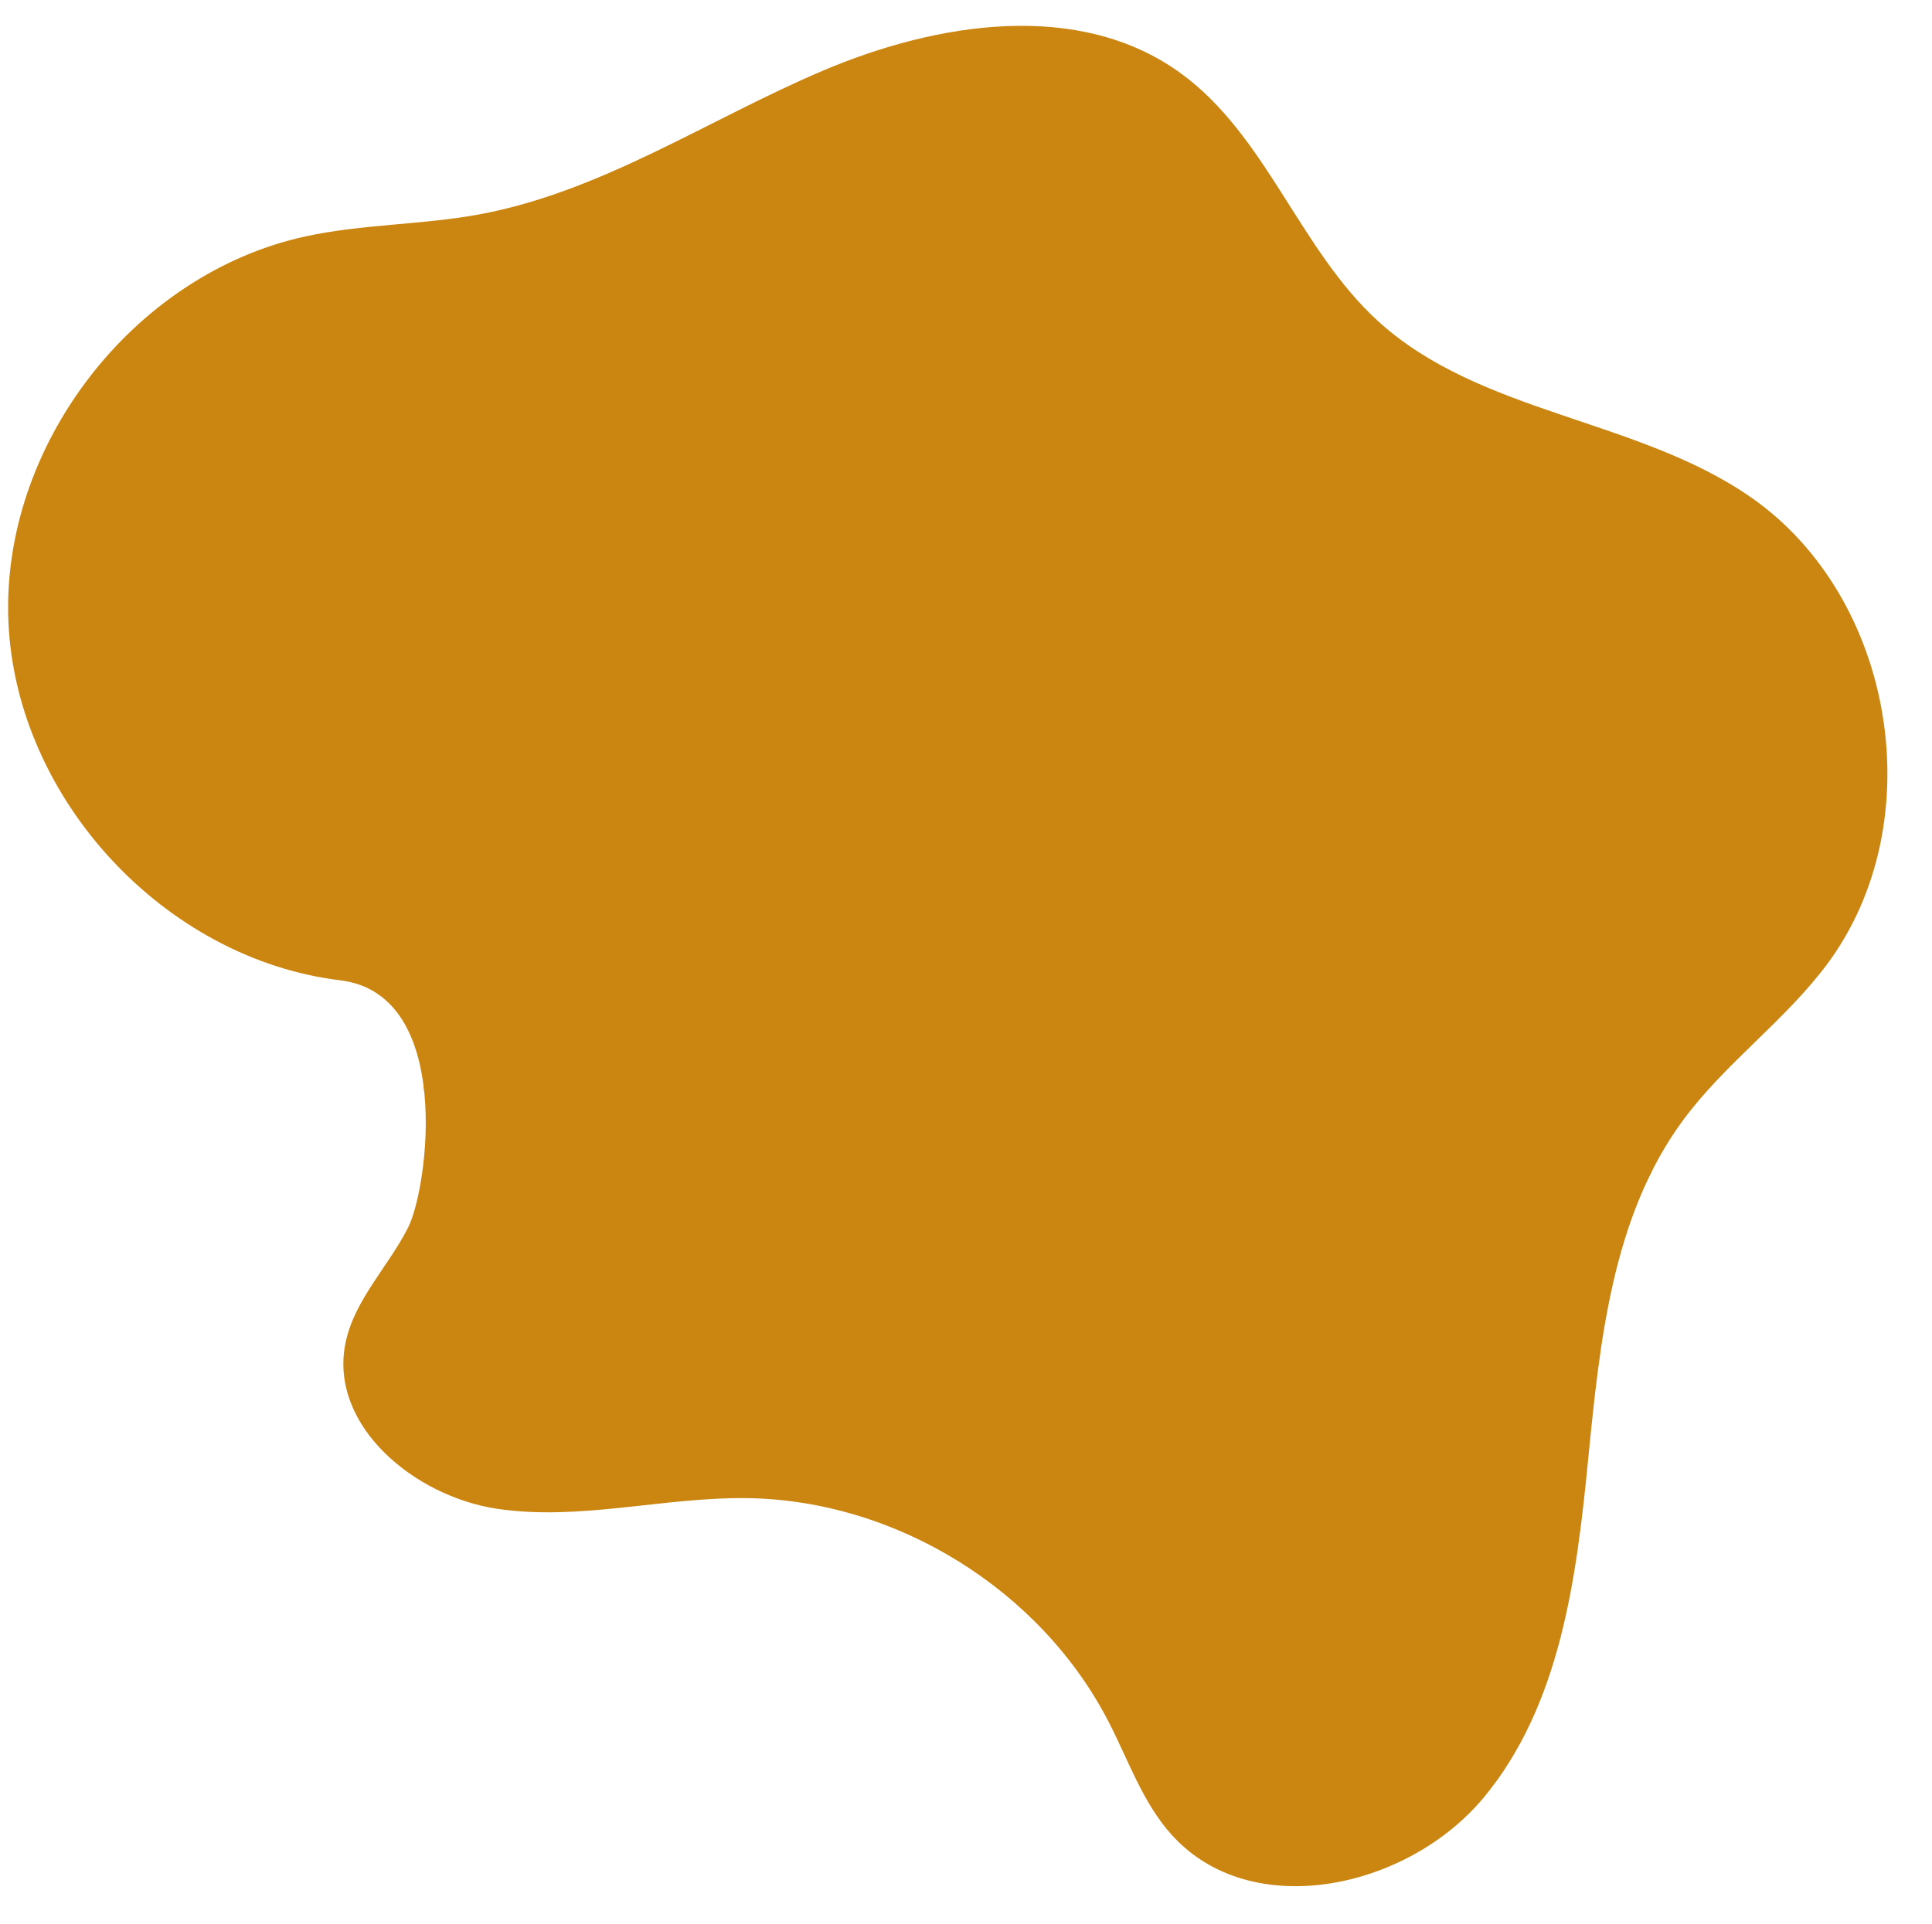 <?xml version="1.0" encoding="UTF-8" standalone="no"?><svg xmlns="http://www.w3.org/2000/svg" xmlns:xlink="http://www.w3.org/1999/xlink" fill="#000000" height="189.7" preserveAspectRatio="xMidYMid meet" version="1" viewBox="-0.8 -2.5 190.5 189.7" width="190.5" zoomAndPan="magnify"><g><g id="change1_1"><path d="M 32.754 94.176 C 15.453 92.078 0.84 76.332 0.035 58.926 C -0.77 41.516 12.328 24.488 29.359 20.805 C 34.938 19.598 40.723 19.684 46.336 18.664 C 58.438 16.465 68.969 9.312 80.285 4.492 C 91.605 -0.324 105.574 -2.523 115.551 4.672 C 124.047 10.797 127.305 22.043 135.023 29.117 C 145.105 38.355 160.656 38.742 171.875 46.562 C 186.086 56.461 189.711 78.621 179.395 92.535 C 175.211 98.176 169.285 102.352 165.125 108.012 C 158.164 117.48 156.938 129.852 155.785 141.547 C 154.637 153.246 153.023 165.656 145.539 174.719 C 138.055 183.785 122.562 187.172 114.711 178.422 C 111.871 175.262 110.473 171.105 108.527 167.328 C 101.816 154.277 87.582 145.449 72.906 145.242 C 64.648 145.121 56.375 147.512 48.203 146.289 C 40.035 145.066 31.633 138.07 33.262 129.969 C 34.121 125.699 37.48 122.434 39.445 118.547 C 41.406 114.66 44.012 95.551 32.754 94.176" fill="#cb8611" fill-rule="evenodd"/></g><g id="change2_1"><path d="M 142.406 59.938 C 142.523 59.957 142.672 59.805 142.805 59.73 C 142.676 59.582 142.547 59.434 142.414 59.285 C 142.312 59.395 142.207 59.5 142.105 59.609 L 142.109 59.613 C 142.105 59.613 142.105 59.609 142.105 59.609 C 142.203 59.727 142.289 59.918 142.406 59.938" fill="#cb8611"/></g><g id="change2_2"><path d="M 58.246 83 C 58.27 83.082 58.484 83.121 58.609 83.176 C 58.656 83.035 58.703 82.895 58.746 82.754 C 58.617 82.688 58.488 82.621 58.359 82.559 C 58.316 82.707 58.215 82.867 58.246 83" fill="#cb8611"/></g><g id="change2_3"><path d="M 73.965 77.805 C 73.969 77.742 73.977 77.676 73.98 77.613 C 74.012 77.625 74.043 77.641 74.074 77.652 C 74.191 77.422 74.297 77.191 74.391 76.949 C 74.402 76.922 74.23 76.789 74.227 76.793 C 74 77 73.762 77.199 73.586 77.441 C 73.543 77.5 73.719 77.715 73.793 77.855 C 73.844 77.836 73.914 77.824 73.965 77.805" fill="#cb8611"/></g><g id="change2_4"><path d="M 147.734 69.977 C 147.762 69.953 147.723 69.789 147.703 69.789 C 147.57 69.777 147.414 69.746 147.312 69.805 C 147.195 69.871 147.117 70.004 147.023 70.113 C 147.148 70.16 147.27 70.223 147.387 70.207 C 147.512 70.195 147.633 70.07 147.734 69.977" fill="#cb8611"/></g><g id="change2_5"><path d="M 91.262 87.762 C 91.34 87.734 91.457 87.727 91.484 87.672 C 91.625 87.41 91.746 87.137 91.855 86.859 C 91.867 86.828 91.699 86.695 91.691 86.699 C 91.469 86.906 91.227 87.105 91.051 87.352 C 91.012 87.406 91.184 87.621 91.262 87.762" fill="#cb8611"/></g><g id="change2_6"><path d="M 120.84 115.973 C 120.906 115.879 120.895 115.633 120.816 115.547 C 120.488 115.184 120.055 115.207 119.73 115.578 C 119.676 115.641 119.652 115.727 119.613 115.801 C 119.66 115.871 119.691 115.953 119.75 116.008 C 120.117 116.359 120.562 116.359 120.84 115.973" fill="#cb8611"/></g><g id="change2_7"><path d="M 146.551 172.105 C 146.293 172.176 145.988 172.434 145.902 172.676 C 145.805 172.949 146.238 173.266 146.621 173.273 C 146.918 172.871 147.203 172.469 147.48 172.055 C 147.16 172.047 146.844 172.027 146.551 172.105" fill="#cb8611"/></g><g id="change2_8"><path d="M 54.152 96.055 C 54.145 95.5 54.133 94.941 54.121 94.383 C 53.984 94.359 53.844 94.336 53.707 94.316 C 53.508 94.656 53.254 94.977 53.129 95.344 C 52.91 95.977 53.133 96.125 54.152 96.055" fill="#cb8611"/></g><g id="change2_9"><path d="M 121.008 164.758 C 120.891 165.109 121.094 165.395 121.465 165.422 C 121.641 165.434 121.832 165.242 122.172 165.059 C 121.891 164.773 121.719 164.523 121.48 164.391 C 121.406 164.352 121.062 164.59 121.008 164.758" fill="#cb8611"/></g><g id="change2_10"><path d="M 104.27 90.227 C 104.234 90.75 103.359 90.879 103.816 91.617 C 103.996 91.602 104.156 91.609 104.309 91.574 C 104.465 91.535 104.621 91.48 104.758 91.395 C 105.352 91.027 105.285 90.82 104.27 90.227" fill="#cb8611"/></g><g id="change2_11"><path d="M 40.336 138.824 C 40.336 138.824 40.344 138.812 40.344 138.816 L 40.34 138.816 L 40.336 138.824" fill="#cb8611"/></g><g id="change2_12"><path d="M 168.414 49.984 C 168.523 49.965 168.602 49.773 168.695 49.656 C 168.531 49.535 168.383 49.383 168.199 49.312 C 168.148 49.293 168.008 49.516 167.609 49.945 C 167.961 49.973 168.195 50.023 168.414 49.984" fill="#cb8611"/></g><g id="change2_13"><path d="M 35.371 138.5 C 35.32 138.488 35.273 138.473 35.219 138.461 C 35.281 138.551 35.344 138.637 35.41 138.727 C 35.41 138.723 35.414 138.723 35.414 138.719 C 35.438 138.66 35.391 138.574 35.371 138.5" fill="#cb8611"/></g><g id="change2_14"><path d="M 63.031 122.961 C 62.684 122.734 62.34 122.508 62.078 122.332 C 62.523 121.32 63.176 120.672 62.836 119.672 C 62.258 119.617 61.652 119.562 61.047 119.504 C 60.855 120.352 60.695 121.07 60.531 121.789 L 60.465 121.719 C 60.766 122.113 61.09 122.488 61.348 122.902 C 61.52 123.184 61.516 123.602 61.727 123.812 C 61.992 124.074 62.391 124.25 62.762 124.336 C 62.789 124.344 62.824 124.344 62.859 124.34 C 62.805 124.32 62.75 124.301 62.695 124.281 C 62.719 124.234 62.738 124.184 62.762 124.133 C 62.797 124.199 62.832 124.27 62.867 124.336 C 63.051 124.309 63.293 124.152 63.383 124.004 C 63.641 123.57 63.422 123.219 63.031 122.961" fill="#cb8611"/></g><g id="change2_15"><path d="M 105.484 124.273 C 105.547 124.508 105.906 124.664 106.133 124.859 C 106.426 124.508 106.723 124.152 107.137 123.656 C 106.707 123.43 106.445 123.176 106.184 123.176 C 105.727 123.176 105.352 123.75 105.484 124.273" fill="#cb8611"/></g><g id="change2_16"><path d="M 75.508 51.566 C 75.172 51.957 75.449 52.312 75.656 52.652 C 75.738 52.793 75.867 52.902 76.074 53.129 C 76.262 52.895 76.328 52.84 76.355 52.77 C 76.551 52.25 76.504 51.789 75.965 51.512 C 75.84 51.566 75.711 51.617 75.586 51.668 C 75.559 51.637 75.531 51.602 75.508 51.566" fill="#cb8611"/></g><g id="change2_17"><path d="M 55.609 63.227 C 55.359 63.004 55.223 62.832 55.047 62.75 C 54.977 62.715 54.711 62.887 54.719 62.93 C 54.758 63.137 54.863 63.332 54.945 63.531 C 55.125 63.449 55.305 63.363 55.609 63.227" fill="#cb8611"/></g><g id="change2_18"><path d="M 89.77 129.121 C 89.875 129.191 89.973 129.273 90.09 129.328 C 90.113 129.34 90.188 129.234 90.238 129.188 C 90.129 129.102 90.02 129.02 89.91 128.938 C 89.863 128.996 89.816 129.059 89.77 129.121" fill="#cb8611"/></g><g id="change2_19"><path d="M 153.488 39.125 C 153.387 39.031 153.262 38.848 153.191 38.867 C 153.027 38.914 152.895 39.059 152.746 39.16 C 152.875 39.23 153.004 39.297 153.129 39.363 C 153.25 39.281 153.367 39.203 153.488 39.125" fill="#cb8611"/></g><g id="change2_20"><path d="M 75.57 141.516 C 75.652 141.617 75.785 141.828 75.816 141.812 C 76.004 141.727 76.164 141.59 76.363 141.449 C 76.207 141.32 76.074 141.156 76.023 141.18 C 75.852 141.254 75.719 141.398 75.57 141.516" fill="#cb8611"/></g><g id="change2_21"><path d="M 69.812 51.086 C 69.867 51.223 69.949 51.348 70.023 51.477 C 70.137 51.371 70.246 51.266 70.367 51.148 C 70.242 51.078 70.129 50.992 69.996 50.949 C 69.953 50.938 69.805 51.066 69.812 51.086" fill="#cb8611"/></g><g id="change2_22"><path d="M 75.508 51.566 C 75.531 51.602 75.559 51.637 75.586 51.668 C 75.711 51.617 75.84 51.566 75.965 51.512 C 75.918 51.457 75.859 51.352 75.824 51.355 C 75.695 51.383 75.574 51.445 75.449 51.496 C 75.469 51.52 75.484 51.543 75.508 51.566" fill="#cb8611"/></g><g id="change2_23"><path d="M 136.062 76.836 C 136.188 77.086 136.441 77.273 136.648 77.484 C 136.793 77.32 136.941 77.16 137.195 76.883 C 136.902 76.664 136.691 76.457 136.438 76.359 C 136.375 76.336 136.02 76.754 136.062 76.836" fill="#cb8611"/></g><g id="change2_24"><path d="M 83.461 66.328 C 83.652 66.113 83.922 65.938 83.91 65.781 C 83.898 65.613 83.648 65.395 83.453 65.324 C 83.133 65.215 82.773 65.578 82.918 65.855 C 83.012 66.035 83.238 66.145 83.461 66.328" fill="#cb8611"/></g><g id="change2_25"><path d="M 90.285 45.422 C 90.469 45.383 90.625 45.234 90.938 45.043 C 90.605 44.863 90.391 44.652 90.258 44.695 C 90.105 44.746 90.016 45.016 89.941 45.207 C 89.93 45.238 90.184 45.441 90.285 45.422" fill="#cb8611"/></g><g id="change2_26"><path d="M 83.883 13.918 C 83.809 13.797 83.75 13.594 83.656 13.574 C 83.531 13.555 83.375 13.672 83.23 13.727 C 83.34 13.887 83.445 14.047 83.555 14.207 C 83.664 14.109 83.773 14.016 83.883 13.918" fill="#cb8611"/></g><g id="change2_27"><path d="M 22.543 25.719 C 22.715 25.734 22.852 25.836 22.738 26.09 C 22.801 26.043 22.922 25.973 22.914 25.953 C 22.863 25.824 22.781 25.703 22.711 25.582 C 22.656 25.629 22.559 25.688 22.543 25.719" fill="#cb8611"/></g><g id="change2_28"><path d="M 105.395 6.691 C 103.32 6.102 103.215 6.145 103.285 7.562 C 104.094 7.562 104.844 7.516 105.395 6.691" fill="#cb8611"/></g><g id="change2_29"><path d="M 74.227 28.691 C 74.305 28.926 74.66 29.199 74.906 29.207 C 75.098 29.215 75.473 28.824 75.453 28.641 C 75.43 28.41 75.094 28.207 74.773 27.859 C 74.738 27.91 74.703 27.961 74.668 28.008 C 74.668 28.008 74.668 28.004 74.668 27.996 C 74.43 28.309 74.18 28.551 74.227 28.691" fill="#cb8611"/></g><g id="change2_30"><path d="M 86.648 146.043 C 86.461 145.684 86.391 145.469 86.246 145.324 C 86.18 145.262 85.852 145.328 85.844 145.375 C 85.805 145.57 85.766 145.852 85.871 145.965 C 85.973 146.074 86.258 146.016 86.648 146.043" fill="#cb8611"/></g><g id="change2_31"><path d="M 11.07 57.164 C 11.125 57.348 11.402 57.57 11.594 57.578 C 11.766 57.586 11.949 57.328 12.129 57.191 C 11.938 56.973 11.746 56.758 11.469 56.449 C 11.266 56.793 11.027 57.023 11.07 57.164" fill="#cb8611"/></g><g id="change2_32"><path d="M 147.973 133.195 C 147.867 133.117 147.586 133.137 147.441 133.203 C 147.438 133.438 147.43 133.676 147.422 133.914 C 147.848 134.359 148.336 134.75 148.801 135.16 C 148.945 134.203 148.551 133.629 147.973 133.195" fill="#cb8611"/></g><g id="change2_33"><path d="M 177.062 71.52 C 177.324 71.465 177.562 71.281 177.973 71.059 C 177.602 70.805 177.41 70.57 177.254 70.59 C 177.234 70.652 177.238 70.746 177.195 70.773 C 177.152 70.801 177.066 70.77 177.004 70.766 C 177.012 70.738 177.02 70.715 177.031 70.688 C 176.902 70.773 176.785 70.895 176.754 71.012 C 176.715 71.148 176.988 71.535 177.062 71.52" fill="#cb8611"/></g><g id="change2_34"><path d="M 130.062 27.059 C 130.098 26.992 129.934 26.723 129.859 26.719 C 129.68 26.719 129.492 26.816 129.309 26.875 C 129.375 27.074 129.441 27.273 129.555 27.598 C 129.785 27.359 129.965 27.234 130.062 27.059" fill="#cb8611"/></g><g id="change2_35"><path d="M 94.035 137.27 C 94.215 137.262 94.387 137.156 94.562 137.086 C 94.461 136.848 94.398 136.707 94.34 136.566 C 94.168 136.688 93.98 136.789 93.844 136.938 C 93.812 136.969 93.973 137.273 94.035 137.27" fill="#cb8611"/></g><g id="change2_36"><path d="M 97.312 56.414 C 97.449 56.441 97.586 56.449 97.719 56.465 C 97.73 56.391 97.746 56.316 97.758 56.238 C 97.613 56.23 97.469 56.223 97.324 56.215 C 97.32 56.285 97.305 56.41 97.312 56.414" fill="#cb8611"/></g><g id="change2_37"><path d="M 18.379 41.836 C 18.402 41.816 18.422 41.801 18.445 41.781 C 18.312 41.695 18.195 41.613 18.07 41.551 C 18.055 41.543 17.934 41.684 17.949 41.715 C 17.996 41.828 18.086 41.922 18.16 42.023 C 18.191 41.996 18.223 41.969 18.258 41.941 C 18.297 41.902 18.34 41.867 18.379 41.836" fill="#cb8611"/></g><g id="change2_38"><path d="M 62.695 124.281 C 62.75 124.301 62.805 124.32 62.859 124.34 C 62.863 124.34 62.867 124.34 62.871 124.344 C 62.871 124.34 62.871 124.34 62.867 124.336 C 62.832 124.27 62.797 124.199 62.762 124.133 C 62.738 124.184 62.719 124.234 62.695 124.281" fill="#cb8611"/></g><g id="change2_39"><path d="M 137.664 130.477 C 137.605 130.453 137.547 130.43 137.484 130.406 C 137.43 130.441 137.371 130.473 137.312 130.508 C 137.348 130.559 137.379 130.605 137.414 130.656 C 137.496 130.598 137.582 130.535 137.664 130.477" fill="#cb8611"/></g><g id="change2_40"><path d="M 74.773 27.859 C 74.746 27.805 74.723 27.746 74.699 27.691 C 74.691 27.797 74.68 27.898 74.668 27.996 C 74.668 28.004 74.668 28.008 74.668 28.008 C 74.703 27.961 74.738 27.91 74.773 27.859" fill="#cb8611"/></g><g id="change2_41"><path d="M 126.77 50.332 C 126.668 50.496 126.707 50.746 126.688 50.961 C 126.781 51.023 126.875 51.086 126.973 51.145 C 127.086 50.934 127.242 50.734 127.305 50.508 C 127.359 50.324 127.305 50.109 127.297 49.906 C 127.117 50.047 126.879 50.148 126.77 50.332" fill="#cb8611"/></g><g id="change2_42"><path d="M 82.102 113.527 C 81.855 113.363 81.695 113.223 81.508 113.156 C 81.461 113.141 81.227 113.422 81.254 113.496 C 81.336 113.699 81.512 113.863 81.648 114.043 C 81.777 113.898 81.902 113.75 82.102 113.527" fill="#cb8611"/></g><g id="change2_43"><path d="M 151.438 49.242 C 151.23 49.09 151.051 48.953 150.863 48.832 C 150.855 48.828 150.715 48.977 150.73 49.004 C 150.828 49.176 150.945 49.34 151.078 49.484 C 151.094 49.496 151.277 49.352 151.438 49.242" fill="#cb8611"/></g><g id="change2_44"><path d="M 102.164 64.629 C 102.289 64.574 102.395 64.473 102.508 64.391 C 102.402 64.309 102.297 64.227 102.191 64.141 C 102.113 64.258 102.035 64.375 101.977 64.5 C 101.973 64.516 102.125 64.645 102.164 64.629" fill="#cb8611"/></g><g id="change2_45"><path d="M 118.836 139.152 C 118.836 139.141 118.668 139.125 118.578 139.113 C 118.578 139.453 118.129 139.773 118.637 140.262 C 118.887 139.887 118.824 139.508 118.836 139.152" fill="#cb8611"/></g><g id="change2_46"><path d="M 113.105 135.852 C 113.055 135.805 113.004 135.754 112.957 135.703 C 112.891 135.777 112.82 135.852 112.754 135.926 C 112.816 135.949 112.883 135.973 112.949 135.992 C 113 135.945 113.051 135.898 113.105 135.852" fill="#cb8611"/></g><g id="change2_47"><path d="M 97.73 36.566 C 98.273 36.594 99.164 35.707 99.359 34.91 C 99.383 34.812 99.207 34.621 99.082 34.551 C 99.02 34.52 98.809 34.645 98.758 34.746 C 98.684 34.887 98.707 35.074 98.664 35.238 C 98.527 35.75 98.102 35.887 97.684 35.77 C 97.418 35.699 97.148 35.414 97.016 35.156 C 96.871 34.883 96.895 34.523 96.758 33.676 C 96.305 34.324 96.062 34.516 96.074 34.688 C 96.133 35.762 96.84 36.527 97.73 36.566" fill="#cb8611"/></g><g id="change2_48"><path d="M 47.949 118.555 C 48.105 118.793 48.402 118.934 48.645 119.113 C 48.758 118.918 48.871 118.719 49.078 118.363 C 48.758 118.203 48.516 118.02 48.254 117.992 C 48.164 117.984 47.891 118.465 47.949 118.555" fill="#cb8611"/></g><g id="change2_49"><path d="M 28.969 28.742 C 28.551 28.52 27.805 29.172 27.832 29.684 C 27.953 29.789 28.125 30.008 28.18 29.984 C 28.535 29.812 28.898 29.621 29.184 29.359 C 29.254 29.297 29.117 28.82 28.969 28.742" fill="#cb8611"/></g><g id="change2_50"><path d="M 39.004 50.848 C 38.906 50.93 38.816 51.199 38.867 51.266 C 39.086 51.539 39.359 51.773 39.734 52.141 C 39.891 51.699 40.059 51.465 40.016 51.281 C 39.918 50.883 39.277 50.625 39.004 50.848" fill="#cb8611"/></g><g id="change2_51"><path d="M 126.414 63.859 C 126.363 63.809 126.312 63.758 126.262 63.711 C 126.188 63.879 126.129 64.012 126.031 64.105 C 126.141 64.129 126.285 63.949 126.414 63.859" fill="#cb8611"/></g><g id="change2_52"><path d="M 125.969 63.422 C 125.961 63.43 125.953 63.441 125.945 63.449 C 125.965 63.453 125.984 63.453 126.004 63.453 C 125.992 63.445 125.98 63.434 125.969 63.422" fill="#cb8611"/></g><g id="change2_53"><path d="M 22.543 25.719 C 22.48 25.711 22.41 25.719 22.348 25.734 C 22.16 25.781 22.016 25.977 21.844 26.109 C 22.008 26.301 22.168 26.527 22.199 26.512 C 22.398 26.402 22.652 26.277 22.738 26.09 C 22.852 25.836 22.715 25.734 22.543 25.719" fill="#cb8611"/></g><g id="change2_54"><path d="M 126.031 64.105 C 126.129 64.012 126.188 63.879 126.262 63.711 C 126.297 63.637 126.328 63.562 126.371 63.477 C 126.227 63.469 126.109 63.461 126.004 63.453 C 125.984 63.453 125.965 63.453 125.945 63.449 C 125.828 63.445 125.727 63.438 125.625 63.43 C 125.621 63.637 125.59 63.852 125.641 64.043 C 125.652 64.102 125.973 64.164 126.031 64.105" fill="#cb8611"/></g><g id="change2_55"><path d="M 18.535 41.766 C 18.484 41.766 18.434 41.797 18.379 41.836 C 18.34 41.867 18.297 41.902 18.258 41.941 C 18.223 41.969 18.191 41.996 18.16 42.023 C 18.266 42.129 18.379 42.32 18.477 42.312 C 18.613 42.305 18.742 42.145 18.875 42.051 C 18.762 41.949 18.652 41.766 18.535 41.766" fill="#cb8611"/></g><g id="change2_56"><path d="M 167.828 80.074 C 168.012 80.066 168.18 79.828 168.43 79.637 C 168.195 79.438 168.043 79.199 167.863 79.18 C 167.516 79.141 167.23 79.367 167.305 79.738 C 167.332 79.891 167.652 80.086 167.828 80.074" fill="#cb8611"/></g><g id="change2_57"><path d="M 162.969 92.934 C 162.871 92.746 162.789 92.551 162.664 92.387 C 162.652 92.367 162.32 92.504 162.32 92.562 C 162.32 92.762 162.41 92.961 162.473 93.172 C 162.691 93.066 162.828 93 162.969 92.934" fill="#cb8611"/></g><g id="change2_58"><path d="M 157.379 110.422 C 157.805 110.43 158.293 109.984 158.16 109.637 C 158.031 109.309 157.691 109.066 157.305 108.625 C 156.945 109.098 156.555 109.383 156.527 109.699 C 156.492 110.148 156.898 110.414 157.379 110.422" fill="#cb8611"/></g><g id="change2_59"><path d="M 54.254 123.824 C 53.863 123.789 53.469 124.266 53.582 124.59 C 53.656 124.805 53.824 124.984 54.09 125.398 C 54.43 124.805 54.641 124.527 54.734 124.211 C 54.762 124.133 54.434 123.84 54.254 123.824" fill="#cb8611"/></g><g id="change2_60"><path d="M 171.035 97.777 C 170.973 97.645 170.91 97.516 170.836 97.359 C 170.754 97.461 170.656 97.539 170.609 97.645 C 170.586 97.691 170.652 97.848 170.672 97.848 C 170.793 97.84 170.914 97.805 171.035 97.777" fill="#cb8611"/></g><g id="change2_61"><path d="M 142.105 59.609 C 142.105 59.609 142.105 59.613 142.109 59.613 L 142.105 59.609" fill="#cb8611"/></g><g id="change2_62"><path d="M 177.195 70.773 C 177.238 70.746 177.234 70.652 177.254 70.59 C 177.203 70.555 177.152 70.52 177.105 70.484 C 177.078 70.555 177.055 70.621 177.031 70.688 C 177.02 70.715 177.012 70.738 177.004 70.766 C 177.066 70.77 177.152 70.801 177.195 70.773" fill="#cb8611"/></g><g id="change2_63"><path d="M 83.574 135.348 C 83.777 135.832 84.199 135.844 84.641 135.684 C 84.719 135.656 84.793 135.613 84.973 135.531 C 84.617 135.094 84.355 134.766 84.082 134.43 C 83.566 134.543 83.375 134.875 83.574 135.348" fill="#cb8611"/></g><g id="change2_64"><path d="M 143.777 101.418 C 143.824 101.363 143.816 101.27 143.832 101.195 C 143.734 101.203 143.637 101.215 143.539 101.227 C 143.551 101.297 143.566 101.367 143.578 101.441 C 143.648 101.434 143.746 101.453 143.777 101.418" fill="#cb8611"/></g><g id="change2_65"><path d="M 130.012 105.461 C 130.109 105.715 130.367 105.906 130.688 106.281 C 130.938 105.844 131.164 105.602 131.215 105.324 C 131.141 105.289 131.066 105.25 130.992 105.215 C 131.012 105.094 131.027 104.98 131.043 104.863 C 130.883 104.719 130.641 104.648 130.41 104.719 C 130.039 104.836 129.879 105.125 130.012 105.461" fill="#cb8611"/></g><g id="change2_66"><path d="M 39.469 84.195 C 39.387 84.191 39.301 84.336 39.207 84.422 C 39.363 84.48 39.492 84.539 39.629 84.566 C 39.66 84.57 39.758 84.41 39.75 84.402 C 39.664 84.316 39.566 84.195 39.469 84.195" fill="#cb8611"/></g><g id="change2_67"><path d="M 45.984 67.215 C 45.891 67.324 45.98 67.645 46.059 67.836 C 46.086 67.898 46.414 67.934 46.488 67.863 C 46.766 67.598 47.004 67.289 47.227 66.973 C 47.25 66.938 47.066 66.758 46.879 66.52 C 46.578 66.746 46.23 66.938 45.984 67.215" fill="#cb8611"/></g><g id="change2_68"><path d="M 49.094 32.473 C 48.883 32.566 48.699 32.723 48.508 32.855 C 48.656 33.008 48.809 33.285 48.953 33.277 C 49.121 33.27 49.277 33.016 49.438 32.871 C 49.285 32.691 49.133 32.453 49.094 32.473" fill="#cb8611"/></g><g id="change2_69"><path d="M 144.293 114.895 C 144.273 114.867 144.188 114.887 144.133 114.883 C 144.105 114.953 144.078 115.023 144.055 115.098 C 144.152 115.102 144.254 115.105 144.355 115.109 C 144.336 115.035 144.332 114.953 144.293 114.895" fill="#cb8611"/></g><g id="change2_70"><path d="M 131.641 95.152 C 131.516 94.984 131.391 94.816 131.266 94.648 C 131.133 94.812 130.996 94.977 130.863 95.137 C 130.992 95.215 131.121 95.289 131.25 95.367 C 131.379 95.293 131.512 95.223 131.641 95.152" fill="#cb8611"/></g><g id="change2_71"><path d="M 120.617 125.859 C 120.602 125.977 120.965 126.273 121.031 126.238 C 121.266 126.117 121.445 125.891 121.648 125.703 C 121.465 125.59 121.277 125.48 121.035 125.336 C 120.863 125.535 120.637 125.688 120.617 125.859" fill="#cb8611"/></g><g id="change2_72"><path d="M 28.258 63.73 C 28.375 63.816 28.5 63.977 28.609 63.965 C 28.738 63.949 28.855 63.793 28.977 63.695 C 28.801 63.578 28.621 63.461 28.445 63.344 C 28.383 63.473 28.32 63.602 28.258 63.73" fill="#cb8611"/></g><g id="change2_73"><path d="M 21.309 89.906 C 21.465 90.039 21.609 90.207 21.789 90.285 C 21.848 90.309 22.008 90.094 22.121 89.988 C 21.957 89.84 21.793 89.688 21.629 89.535 C 21.492 89.695 21.398 89.801 21.309 89.906" fill="#cb8611"/></g><g id="change2_74"><path d="M 131.215 105.324 C 131.234 105.176 131.273 105.027 131.266 104.879 C 131.266 104.832 131.133 104.793 131.062 104.75 C 131.055 104.785 131.051 104.824 131.043 104.863 C 131.027 104.98 131.012 105.094 130.992 105.215 C 131.066 105.25 131.141 105.289 131.215 105.324" fill="#cb8611"/></g><g id="change2_75"><path d="M 11.078 79.309 C 11.07 79.359 11.133 79.422 11.164 79.48 C 11.234 79.422 11.305 79.359 11.379 79.297 C 11.328 79.262 11.277 79.227 11.227 79.191 C 11.176 79.23 11.086 79.262 11.078 79.309" fill="#cb8611"/></g><g id="change2_76"><path d="M 2.66 65.688 C 2.543 65.848 2.508 66.277 2.598 66.332 C 2.883 66.512 3.238 66.57 3.699 66.723 C 3.695 66.277 3.77 66.016 3.676 65.84 C 3.496 65.469 2.891 65.379 2.66 65.688" fill="#cb8611"/></g><g id="change2_77"><path d="M 104.164 146.523 C 104.145 146.543 104.203 146.715 104.242 146.723 C 104.379 146.742 104.52 146.719 104.66 146.715 C 104.598 146.582 104.539 146.449 104.477 146.316 C 104.371 146.383 104.254 146.438 104.164 146.523" fill="#cb8611"/></g><g id="change2_78"><path d="M 135.543 63.477 C 135.797 63.562 136.113 63.512 136.391 63.453 C 136.465 63.434 136.566 63.102 136.512 63.031 C 136.461 62.973 136.402 62.906 136.348 62.848 C 136.312 62.852 136.277 62.852 136.246 62.855 C 136.23 62.801 136.215 62.754 136.195 62.703 C 136.09 62.613 135.977 62.539 135.852 62.5 C 135.672 62.441 135.414 62.617 134.973 62.758 C 135.254 63.129 135.359 63.414 135.543 63.477" fill="#cb8611"/></g><g id="change2_79"><path d="M 49.41 65.359 C 49.492 65.316 49.574 65.27 49.656 65.223 C 49.586 65.199 49.516 65.176 49.441 65.152 C 49.43 65.223 49.402 65.328 49.41 65.359" fill="#cb8611"/></g><g id="change2_80"><path d="M 133.84 52.531 C 133.793 52.402 133.777 52.234 133.688 52.16 C 133.617 52.105 133.449 52.168 133.324 52.18 C 133.371 52.309 133.387 52.48 133.477 52.559 C 133.543 52.613 133.715 52.547 133.84 52.531" fill="#cb8611"/></g><g id="change2_81"><path d="M 147.445 150.496 C 147.652 150.008 147.656 149.43 147.762 148.828 C 146.91 148.902 146.297 149.105 146.133 149.848 C 146.074 150.109 146.211 150.527 146.406 150.699 C 146.762 151.012 147.273 150.898 147.445 150.496" fill="#cb8611"/></g><g id="change2_82"><path d="M 165.801 93.926 C 166.246 94.176 166.723 94.363 167.301 93.828 C 167.027 93.531 166.797 93.176 166.473 92.965 C 166.254 92.82 165.855 92.762 165.617 92.859 C 165.301 92.992 165.426 93.711 165.801 93.926" fill="#cb8611"/></g><g id="change2_83"><path d="M 177.406 92.531 C 177.52 92.336 177.543 92.09 177.664 91.66 C 177.07 91.797 176.75 91.805 176.516 91.949 C 176.398 92.023 176.352 92.402 176.434 92.551 C 176.645 92.934 177.188 92.91 177.406 92.531" fill="#cb8611"/></g><g id="change2_84"><path d="M 15.277 70.137 C 15.016 70.52 15.043 70.91 15.48 71.223 C 15.68 71.098 15.906 70.988 16.094 70.84 C 16.418 70.586 16.422 70.281 16.125 70.02 C 15.82 69.754 15.488 69.832 15.277 70.137" fill="#cb8611"/></g><g id="change2_85"><path d="M 155.543 70.062 C 155.574 69.66 155.645 69.367 155.586 69.102 C 155.566 69.02 155.16 68.922 155 68.992 C 154.656 69.141 154.578 69.48 154.805 69.773 C 154.914 69.914 155.184 69.93 155.543 70.062" fill="#cb8611"/></g><g id="change2_86"><path d="M 32.066 79.758 C 32.027 79.883 31.926 80.051 31.969 80.133 C 32.031 80.238 32.207 80.285 32.336 80.359 C 32.379 80.223 32.496 80.047 32.453 79.957 C 32.398 79.852 32.203 79.82 32.066 79.758" fill="#cb8611"/></g><g id="change2_87"><path d="M 91.289 56 C 90.641 56.121 90.086 56.277 89.52 56.316 C 89.004 56.352 88.48 56.254 87.598 56.191 C 88.363 57.102 88.91 57.75 89.484 58.434 C 90.375 57.961 90.945 57.176 91.289 56" fill="#cb8611"/></g><g id="change2_88"><path d="M 117.984 79.203 C 117.879 79.359 117.918 79.82 117.992 79.848 C 118.332 79.961 118.703 79.969 119.242 80.035 C 119.137 79.613 119.145 79.344 119.02 79.227 C 118.707 78.938 118.301 78.727 117.984 79.203" fill="#cb8611"/></g><g id="change2_89"><path d="M 155.148 102.305 C 155.152 102.355 155.523 102.449 155.551 102.406 C 155.652 102.254 155.68 102.055 155.73 101.887 C 155.496 101.777 155.355 101.711 155.219 101.645 C 155.188 101.867 155.129 102.09 155.148 102.305" fill="#cb8611"/></g><g id="change2_90"><path d="M 129.562 144.527 C 129.496 144.668 129.34 144.875 129.383 144.934 C 129.496 145.082 129.695 145.172 129.879 145.297 C 129.969 145.078 130.109 144.855 130.07 144.812 C 129.938 144.684 129.738 144.617 129.562 144.527" fill="#cb8611"/></g><g id="change2_91"><path d="M 90.02 78.207 C 89.969 78.316 89.953 78.445 89.926 78.566 C 90.062 78.57 90.199 78.578 90.336 78.582 C 90.301 78.457 90.277 78.324 90.219 78.215 C 90.203 78.184 90.031 78.184 90.02 78.207" fill="#cb8611"/></g><g id="change2_92"><path d="M 59.41 75.59 C 59.363 75.77 59.344 75.961 59.316 76.148 C 59.441 76.156 59.566 76.168 59.773 76.184 C 59.719 75.945 59.676 75.75 59.617 75.559 C 59.613 75.547 59.418 75.562 59.41 75.59" fill="#cb8611"/></g><g id="change2_93"><path d="M 94.168 66.988 C 94.152 66.953 93.957 66.957 93.945 66.984 C 93.891 67.105 93.879 67.242 93.848 67.375 C 94 67.387 94.152 67.402 94.32 67.422 C 94.266 67.25 94.238 67.105 94.168 66.988" fill="#cb8611"/></g><g id="change2_94"><path d="M 135.941 86.996 C 135.945 87.035 136.035 87.062 136.09 87.098 C 136.094 87.09 136.098 87.082 136.102 87.074 C 136.074 86.996 136.059 86.906 136.027 86.828 C 135.996 86.887 135.938 86.945 135.941 86.996" fill="#cb8611"/></g><g id="change2_95"><path d="M 141.871 134 L 141.723 134.039 L 141.805 134.137 Z M 141.871 134" fill="#cb8611"/></g><g id="change2_96"><path d="M 136.398 87.258 L 136.57 87.383 L 136.543 87.184 Z M 136.398 87.258" fill="#cb8611"/></g><g id="change2_97"><path d="M 126.523 25.559 C 126.781 25.73 127.273 25.664 127.609 25.547 C 127.727 25.508 127.805 24.859 127.672 24.734 C 127.434 24.512 127.023 24.477 126.434 24.277 C 126.461 24.891 126.348 25.441 126.523 25.559" fill="#cb8611"/></g><g id="change2_98"><path d="M 41.285 104.523 C 41.184 104.586 41.078 104.633 40.98 104.688 C 41.004 104.859 41.023 105.035 41.039 105.211 C 41.188 105.16 41.336 105.109 41.469 105.027 C 41.492 105.008 41.375 104.762 41.285 104.523" fill="#cb8611"/></g><g id="change2_99"><path d="M 109.02 31.465 C 109.152 31.523 109.324 31.496 109.477 31.504 C 109.539 31.461 109.605 31.418 109.668 31.375 C 109.535 31.219 109.426 30.98 109.258 30.926 C 109.133 30.879 108.93 31.066 108.762 31.152 C 108.844 31.262 108.91 31.41 109.02 31.465" fill="#cb8611"/></g><g id="change2_100"><path d="M 94.594 130.16 C 95.73 129.625 96.094 129.457 96.676 129.535 C 96.688 129.496 96.699 129.461 96.711 129.422 C 96.855 129.031 97.082 128.668 97.348 128.316 C 96.977 128.215 96.57 128.129 96.141 128.18 C 95.102 128.309 95.746 126.535 94.438 127.012 C 94.945 128.621 94.945 128.621 94.594 130.16" fill="#cb8611"/></g><g id="change2_101"><path d="M 107.984 108.316 C 108.434 108.57 108.906 108.758 109.488 108.219 C 109.215 107.926 108.984 107.57 108.66 107.359 C 108.438 107.215 108.043 107.156 107.805 107.254 C 107.484 107.383 107.609 108.105 107.984 108.316" fill="#cb8611"/></g><g id="change2_102"><path d="M 84.68 132.605 C 84.75 132.59 84.762 132.363 84.801 132.234 C 84.598 132.199 84.395 132.164 84.188 132.129 C 84.16 132.34 84.141 132.469 84.125 132.602 C 84.312 132.609 84.508 132.652 84.68 132.605" fill="#cb8611"/></g><g id="change2_103"><path d="M 52.832 109.809 C 52.75 109.754 52.559 109.871 52.418 109.91 C 52.488 110.09 52.547 110.281 52.648 110.441 C 52.664 110.465 52.895 110.348 53.121 110.262 C 53.023 110.09 52.965 109.895 52.832 109.809" fill="#cb8611"/></g><g id="change2_104"><path d="M 58.668 67.527 C 58.586 67.637 58.531 67.773 58.469 67.895 C 58.586 67.898 58.699 67.906 58.812 67.91 C 58.836 67.789 58.855 67.672 58.879 67.551 C 58.805 67.543 58.691 67.5 58.668 67.527" fill="#cb8611"/></g><g id="change2_105"><path d="M 64.527 80.535 C 64.422 80.715 64.32 80.898 64.148 81.195 C 64.48 81.215 64.695 81.262 64.891 81.219 C 64.961 81.199 65.059 80.898 65.012 80.844 C 64.891 80.703 64.691 80.633 64.527 80.535" fill="#cb8611"/></g><g id="change2_106"><path d="M 139.73 36.699 C 139.66 36.707 139.547 36.691 139.527 36.73 C 139.473 36.832 139.453 36.961 139.422 37.074 C 139.543 37.082 139.66 37.09 139.781 37.098 C 139.766 36.965 139.75 36.832 139.73 36.699" fill="#cb8611"/></g><g id="change2_107"><path d="M 127.859 24.477 C 127.84 24.438 127.746 24.438 127.684 24.422 C 127.68 24.523 127.676 24.629 127.672 24.734 C 127.727 24.715 127.785 24.691 127.84 24.672 C 127.852 24.605 127.883 24.527 127.859 24.477" fill="#cb8611"/></g><g id="change2_108"><path d="M 66.332 60.508 C 66.246 60.617 66.199 60.75 66.133 60.871 C 66.246 60.879 66.359 60.883 66.477 60.887 C 66.5 60.77 66.523 60.648 66.543 60.527 C 66.469 60.52 66.352 60.477 66.332 60.508" fill="#cb8611"/></g><g id="change2_109"><path d="M 136.027 86.828 C 136.059 86.906 136.074 86.996 136.102 87.074 C 136.121 87.129 136.145 87.176 136.18 87.207 C 136.246 87.266 136.418 87.195 136.543 87.184 C 136.496 87.055 136.48 86.887 136.391 86.812 C 136.32 86.754 136.152 86.82 136.027 86.828" fill="#cb8611"/></g><g id="change2_110"><path d="M 54.742 129.207 C 56.047 128.578 55.949 127.727 56.035 126.855 C 55.719 126.824 55.422 126.801 55.113 126.77 C 55 127.512 54.906 128.141 54.742 129.207" fill="#cb8611"/></g><g id="change2_111"><path d="M 172.551 50.141 C 172.297 50.367 171.762 50.242 171.734 50.945 C 172.18 50.887 172.422 50.586 172.691 50.359 C 172.699 50.352 172.602 50.215 172.551 50.141" fill="#cb8611"/></g><g id="change2_112"><path d="M 117.738 124.18 C 117.688 124.035 117.672 123.809 117.582 123.773 C 117.469 123.734 117.293 123.848 117.145 123.895 C 117.199 124.043 117.25 124.191 117.305 124.34 C 117.449 124.285 117.594 124.234 117.738 124.18" fill="#cb8611"/></g><g id="change2_113"><path d="M 90.359 110.605 C 90.449 110.676 90.742 110.66 90.758 110.613 C 90.832 110.426 90.832 110.207 90.883 109.805 C 90.543 110 90.34 110.07 90.215 110.211 C 90.168 110.266 90.262 110.527 90.359 110.605" fill="#cb8611"/></g><g id="change2_114"><path d="M 129.57 109.289 C 129.504 109.258 129.434 109.227 129.363 109.191 C 129.336 109.242 129.273 109.301 129.281 109.344 C 129.301 109.418 129.359 109.48 129.402 109.547 C 129.461 109.461 129.516 109.375 129.57 109.289" fill="#cb8611"/></g><g id="change2_115"><path d="M 130.617 123.078 C 130.695 123.141 130.773 123.199 130.852 123.262 C 130.887 123.195 130.922 123.129 130.957 123.062 C 130.906 123.023 130.848 122.949 130.805 122.957 C 130.734 122.969 130.68 123.035 130.617 123.078" fill="#cb8611"/></g><g id="change2_116"><path d="M 104.977 139.156 C 104.91 139.184 104.844 139.207 104.777 139.234 C 104.84 139.309 104.902 139.383 104.969 139.457 C 105.004 139.398 105.055 139.34 105.07 139.273 C 105.074 139.242 105.008 139.195 104.977 139.156" fill="#cb8611"/></g><g id="change2_117"><path d="M 75.746 129.152 C 75.723 129.191 75.809 129.293 75.91 129.504 C 76.145 129.504 76.473 129.566 76.738 129.469 C 76.879 129.418 76.91 129.082 76.996 128.875 C 76.711 128.789 76.422 128.637 76.141 128.652 C 75.996 128.66 75.863 128.969 75.746 129.152" fill="#cb8611"/></g><g id="change2_118"><path d="M 112.453 42.098 C 112.516 41.836 112.551 41.555 112.523 41.285 C 112.52 41.242 112.145 41.238 111.73 41.195 C 111.859 41.602 111.914 41.871 112.039 42.102 C 112.074 42.16 112.441 42.137 112.453 42.098" fill="#cb8611"/></g><g id="change2_119"><path d="M 161.656 113.828 C 161.809 113.508 161.965 113.191 162.125 112.871 C 161.965 112.719 161.797 112.562 161.617 112.391 C 161.625 113.004 161.656 113.445 161.656 113.828" fill="#cb8611"/></g><g id="change2_120"><path d="M 12.797 33.715 C 12.738 33.691 12.531 33.887 12.488 34.016 C 12.41 34.238 12.367 34.492 12.387 34.727 C 12.398 34.848 12.551 35.016 12.676 35.051 C 12.805 35.09 12.977 35.004 13.27 34.941 C 13.297 34.684 13.398 34.371 13.336 34.098 C 13.293 33.93 13 33.797 12.797 33.715" fill="#cb8611"/></g><g id="change2_121"><path d="M 12.238 41.027 C 12.258 41.176 12.27 41.324 12.285 41.473 C 12.48 41.438 12.676 41.402 12.867 41.363 C 12.809 41.223 12.785 41.016 12.68 40.957 C 12.578 40.898 12.391 40.996 12.238 41.027" fill="#cb8611"/></g><g id="change2_122"><path d="M 118.016 26.207 C 118.062 26.223 118.133 26.16 118.191 26.133 C 118.184 26.07 118.176 26.008 118.168 25.945 C 118.074 25.98 117.98 26.016 117.891 26.051 C 117.93 26.105 117.961 26.191 118.016 26.207" fill="#cb8611"/></g><g id="change2_123"><path d="M 148.16 111.066 C 148.281 110.793 148.387 110.512 148.473 110.23 C 148.492 110.168 148.414 110.078 148.379 110.004 C 148.227 110.051 147.949 110.078 147.941 110.148 C 147.891 110.445 147.922 110.758 147.934 111.062 C 147.934 111.07 148.148 111.094 148.16 111.066" fill="#cb8611"/></g><g id="change2_124"><path d="M 73.965 77.805 C 73.957 77.863 73.953 77.918 73.945 77.977 C 74.059 77.973 74.176 77.984 74.281 77.957 C 74.312 77.949 74.344 77.781 74.324 77.77 C 74.246 77.719 74.16 77.684 74.074 77.652 C 74.043 77.641 74.012 77.625 73.98 77.613 C 73.977 77.676 73.969 77.742 73.965 77.805" fill="#cb8611"/></g><g id="change2_125"><path d="M 120.75 107.461 C 120.684 107.324 120.648 107.133 120.539 107.074 C 120.457 107.031 120.281 107.152 120.148 107.199 C 120.148 107.34 120.152 107.477 120.152 107.613 C 120.352 107.562 120.551 107.512 120.75 107.461" fill="#cb8611"/></g><g id="change2_126"><path d="M 111.797 158.977 C 111.797 158.859 111.801 158.746 111.805 158.633 C 111.676 158.688 111.539 158.73 111.426 158.809 C 111.395 158.828 111.43 158.949 111.434 159.023 C 111.555 159.008 111.676 158.992 111.797 158.977" fill="#cb8611"/></g><g id="change2_127"><path d="M 121.449 157.648 C 121.383 157.672 121.285 157.672 121.258 157.715 C 121.227 157.766 121.254 157.855 121.254 157.93 C 121.32 157.906 121.391 157.879 121.461 157.855 C 121.457 157.785 121.453 157.719 121.449 157.648" fill="#cb8611"/></g><g id="change2_128"><path d="M 123.672 176.379 C 124.602 175.926 124.727 175.184 124.609 174.344 C 124.148 174.738 123.77 175.25 122.969 174.895 C 122.496 174.688 122.277 175.184 122.164 175.734 C 122.68 175.953 123.188 176.172 123.672 176.379" fill="#cb8611"/></g><g id="change2_129"><path d="M 74.141 96.035 C 74.207 96.027 74.293 95.602 74.238 95.406 C 74.109 94.965 73.566 94.727 73.297 94.992 C 73.109 95.18 73.074 95.52 72.887 96.004 C 73.445 96.031 73.797 96.086 74.141 96.035" fill="#cb8611"/></g><g id="change2_130"><path d="M 153.477 123.605 C 153.652 123.684 153.867 123.684 154.066 123.711 C 154.086 123.566 154.164 123.375 154.102 123.285 C 153.977 123.102 153.77 122.973 153.504 122.738 C 153.48 123.324 153.426 123.582 153.477 123.605" fill="#cb8611"/></g><g id="change2_131"><path d="M 96.32 12.355 C 96.32 12.32 95.742 12.191 95.715 12.242 C 95.555 12.574 95.457 12.941 95.391 13.309 C 95.387 13.336 95.781 13.434 96.148 13.551 C 96.227 13.094 96.305 12.727 96.32 12.355" fill="#cb8611"/></g><g id="change2_132"><path d="M 80 33.055 C 80.332 32.758 80.621 32.414 80.984 32.02 C 79.949 31.824 79.508 32.051 79.531 32.699 C 79.535 32.828 79.969 33.082 80 33.055" fill="#cb8611"/></g><g id="change2_133"><path d="M 23.199 45.375 C 23.098 45.547 23.117 45.793 23.086 46.004 C 23.395 46.012 23.699 46.02 24.086 46.027 C 24.047 45.648 24.113 45.332 23.988 45.195 C 23.695 44.879 23.379 45.066 23.199 45.375" fill="#cb8611"/></g><g id="change2_134"><path d="M 39.438 45.156 C 39.328 45.211 39.273 45.645 39.367 45.773 C 39.465 45.906 39.859 46.004 39.98 45.918 C 40.562 45.512 41.094 45.031 41.645 44.578 C 41.562 44.496 41.48 44.414 41.398 44.328 C 40.738 44.598 40.07 44.84 39.438 45.156" fill="#cb8611"/></g><g id="change2_135"><path d="M 63.547 40.148 C 62.723 39.719 61.887 39.773 60.527 40.305 C 61.82 40.707 62.512 40.961 63.223 41.121 C 63.395 41.16 63.742 40.945 63.801 40.773 C 63.859 40.605 63.711 40.234 63.547 40.148" fill="#cb8611"/></g><g id="change2_136"><path d="M 71.785 16.66 C 71.836 16.773 72.027 16.816 72.156 16.891 C 72.219 16.695 72.281 16.504 72.344 16.309 C 72.207 16.297 72.07 16.285 71.93 16.277 C 71.875 16.406 71.742 16.574 71.785 16.66" fill="#cb8611"/></g><g id="change2_137"><path d="M 104.801 65.359 C 104.445 65.707 104.375 66.137 104.844 66.352 C 105.398 66.613 106.039 66.699 106.645 66.863 C 106.703 66.711 106.766 66.559 106.824 66.406 C 106.312 66.047 105.805 65.672 105.27 65.332 C 105.164 65.266 104.965 65.348 104.801 65.359" fill="#cb8611"/></g><g id="change2_138"><path d="M 65.695 27.984 C 65.469 27.855 65.16 27.879 64.742 27.816 C 64.828 28.219 64.832 28.578 64.926 28.602 C 65.188 28.672 65.488 28.605 65.773 28.594 C 65.75 28.379 65.801 28.039 65.695 27.984" fill="#cb8611"/></g><g id="change2_139"><path d="M 47.965 143.637 C 47.977 143.762 47.984 143.891 47.996 144.02 C 48.117 143.984 48.242 143.961 48.355 143.906 C 48.379 143.895 48.367 143.715 48.336 143.703 C 48.219 143.66 48.09 143.656 47.965 143.637" fill="#cb8611"/></g><g id="change2_140"><path d="M 107.484 87.316 C 107.496 87.242 107.547 87.129 107.52 87.109 C 107.414 87.031 107.289 86.977 107.172 86.914 C 107.203 87.047 107.227 87.18 107.281 87.301 C 107.293 87.332 107.414 87.312 107.484 87.316" fill="#cb8611"/></g><g id="change2_141"><path d="M 131.625 76.121 C 131.688 76.07 131.652 75.902 131.664 75.781 C 131.516 75.836 131.375 75.875 131.254 75.941 C 131.227 75.957 131.258 76.148 131.27 76.148 C 131.391 76.156 131.547 76.184 131.625 76.121" fill="#cb8611"/></g><g id="change2_142"><path d="M 90.074 79.453 C 90.188 79.258 90.215 79.012 90.336 78.582 C 89.742 78.719 89.422 78.727 89.188 78.875 C 89.07 78.945 89.02 79.324 89.102 79.477 C 89.316 79.859 89.855 79.836 90.074 79.453" fill="#cb8611"/></g><g id="change2_143"><path d="M 103.312 38.078 C 103.383 38.094 103.531 38.051 103.535 38.02 C 103.594 37.547 103.648 37.066 103.66 36.59 C 103.66 36.527 103.402 36.445 103.258 36.402 C 103.203 36.391 103.121 36.469 103.07 36.496 C 103.086 36.98 103.098 37.453 103.129 37.926 C 103.133 37.98 103.238 38.059 103.312 38.078" fill="#cb8611"/></g></g></svg>